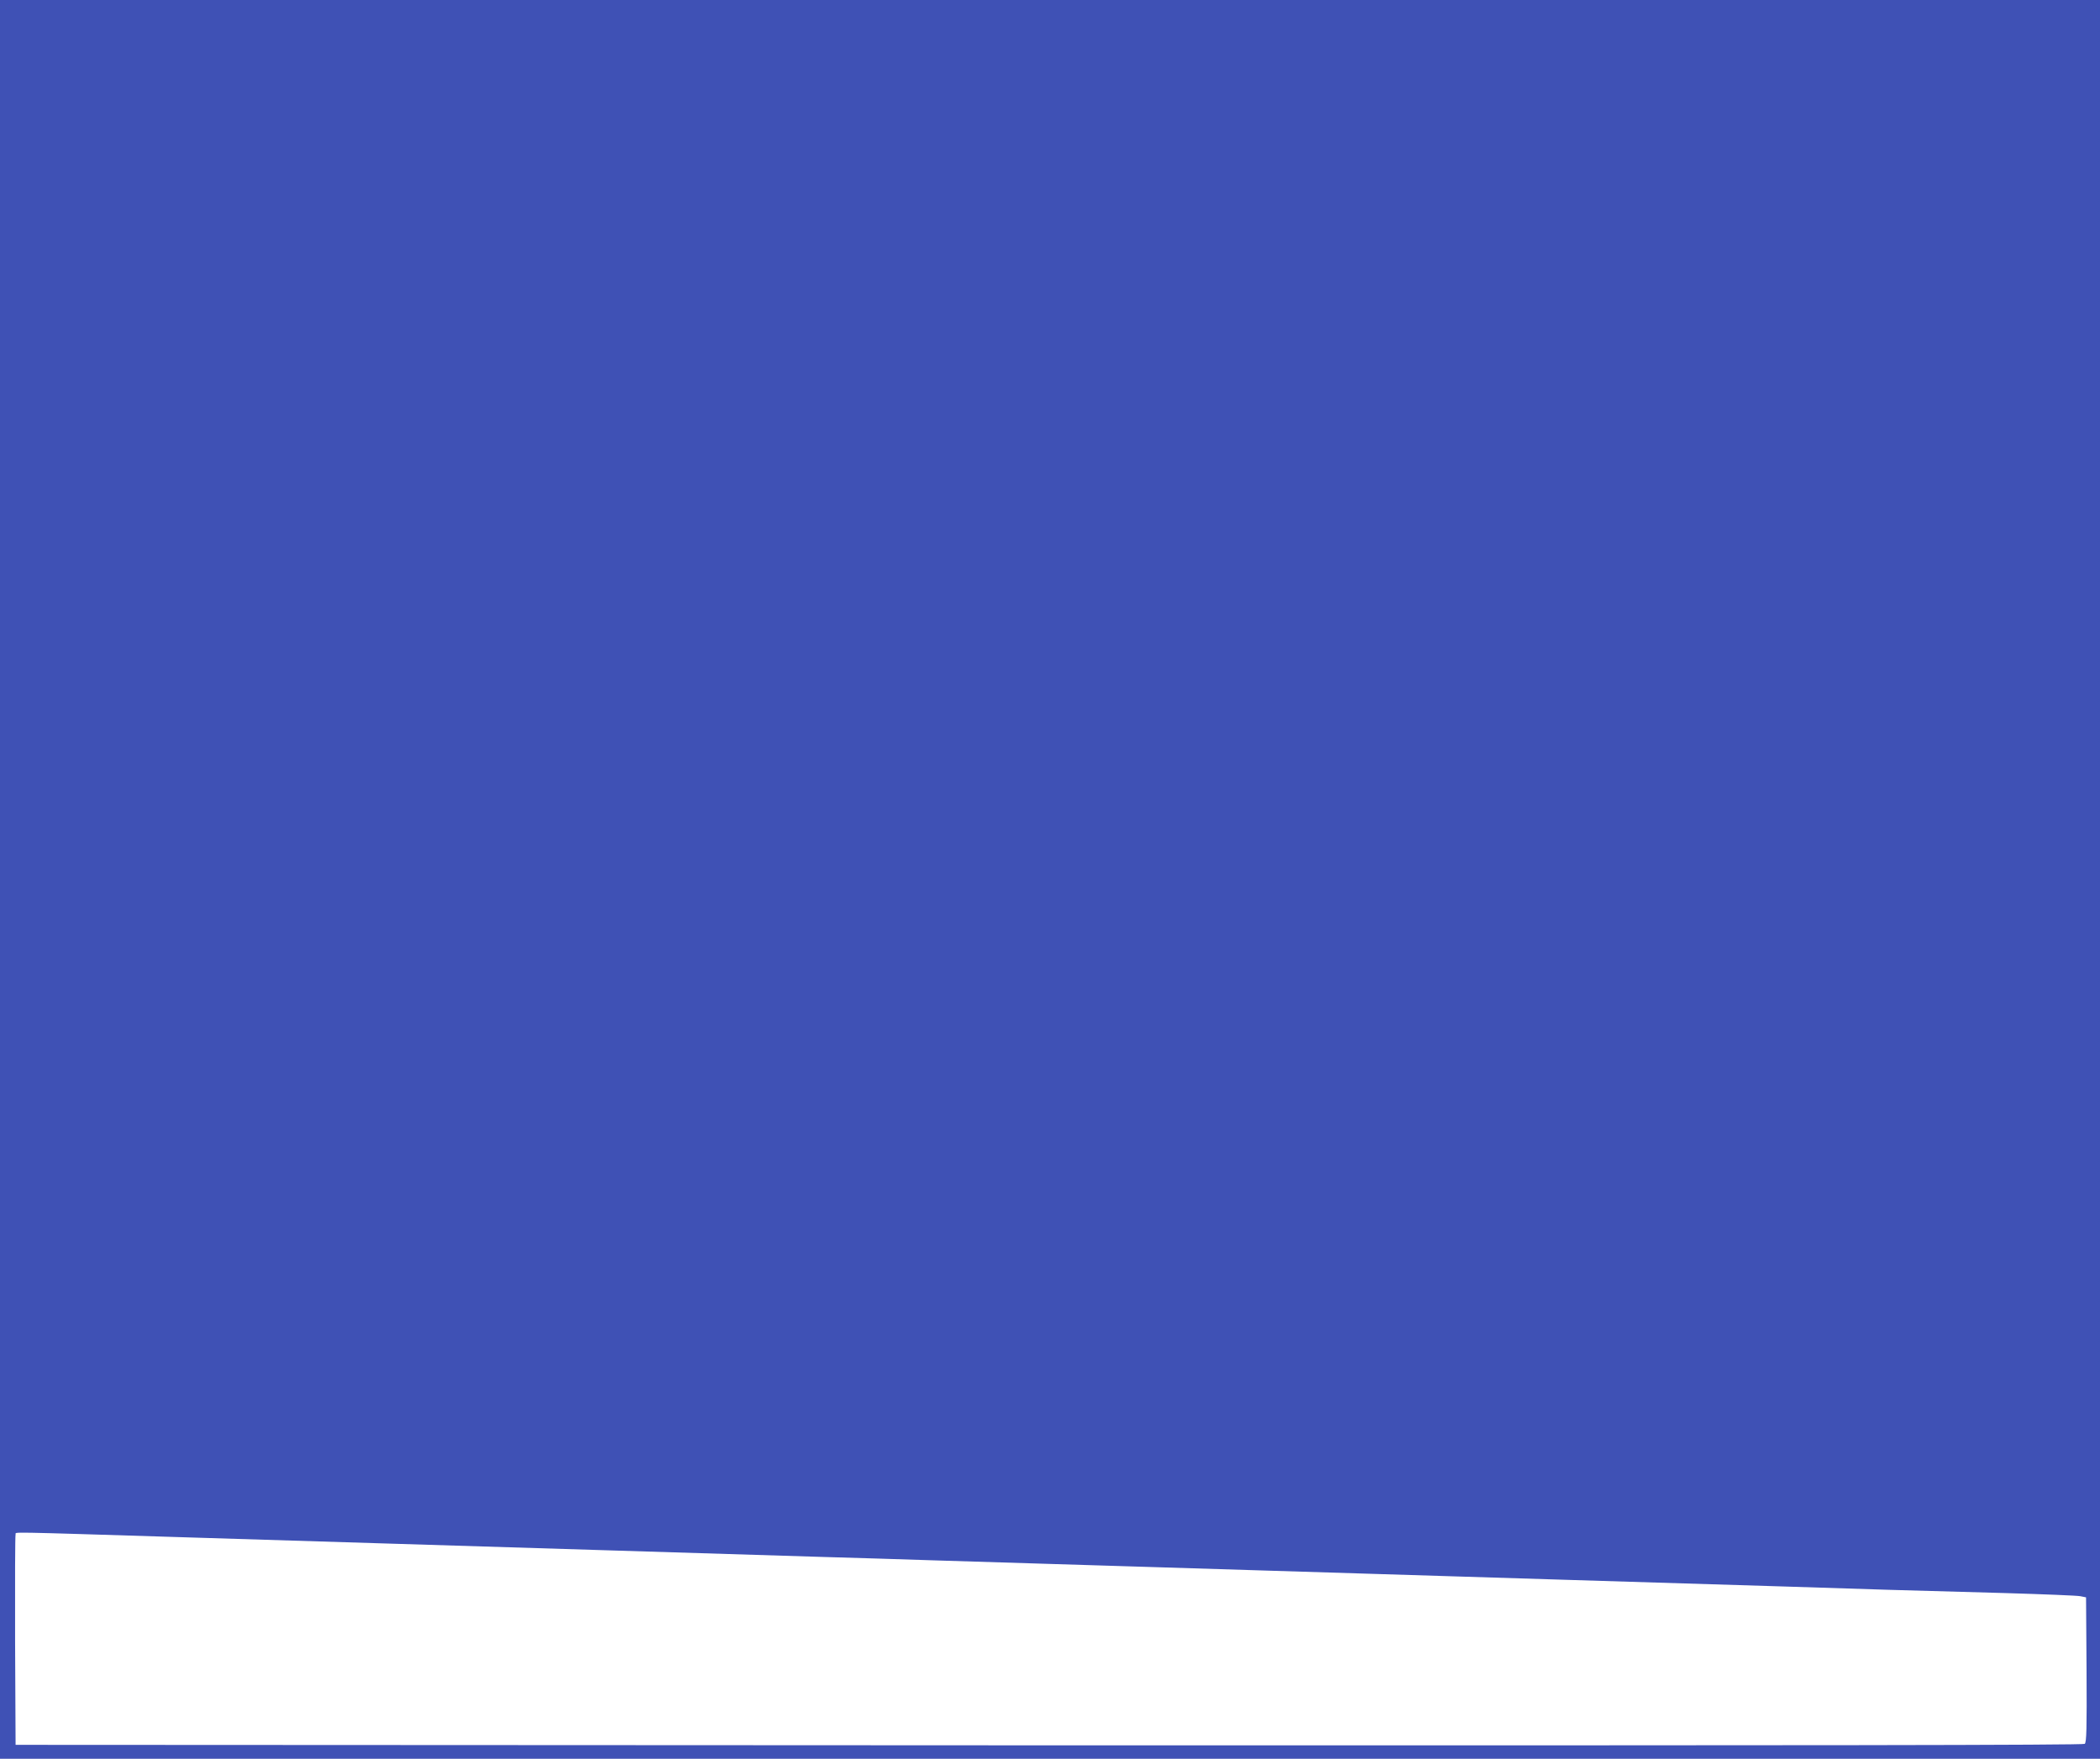 <?xml version="1.0" standalone="no"?>
<!DOCTYPE svg PUBLIC "-//W3C//DTD SVG 20010904//EN"
 "http://www.w3.org/TR/2001/REC-SVG-20010904/DTD/svg10.dtd">
<svg version="1.0" xmlns="http://www.w3.org/2000/svg"
 width="1280pt" height="1072pt" viewBox="0 0 1280 1072"
 preserveAspectRatio="xMidYMid meet">
<g transform="translate(0,1072) scale(0.1,-0.1)"
fill="#3f51b5" stroke="none">
<path d="M0 5360 l0 -5360 6400 0 6400 0 0 5360 0 5360 -6400 0 -6400 0 0
-5360z m1127 -4010 c532 -16 1117 -34 1298 -40 324 -10 662 -20 1300 -40 352
-11 794 -24 1298 -40 180 -5 473 -14 652 -20 179 -5 471 -14 650 -20 179 -5
472 -15 653 -20 180 -6 471 -15 647 -20 176 -5 469 -14 650 -20 182 -6 474
-15 650 -20 176 -5 467 -14 648 -20 653 -20 978 -30 1307 -40 184 -6 468 -15
630 -20 162 -5 484 -14 715 -20 231 -7 436 -15 455 -19 l35 -7 3 -441 c2 -362
0 -442 -11 -452 -11 -8 -1636 -10 -6313 -9 l-6299 3 -3 635 c-1 349 0 641 3
648 6 15 -96 17 1032 -18z"/>
</g>
</svg>
